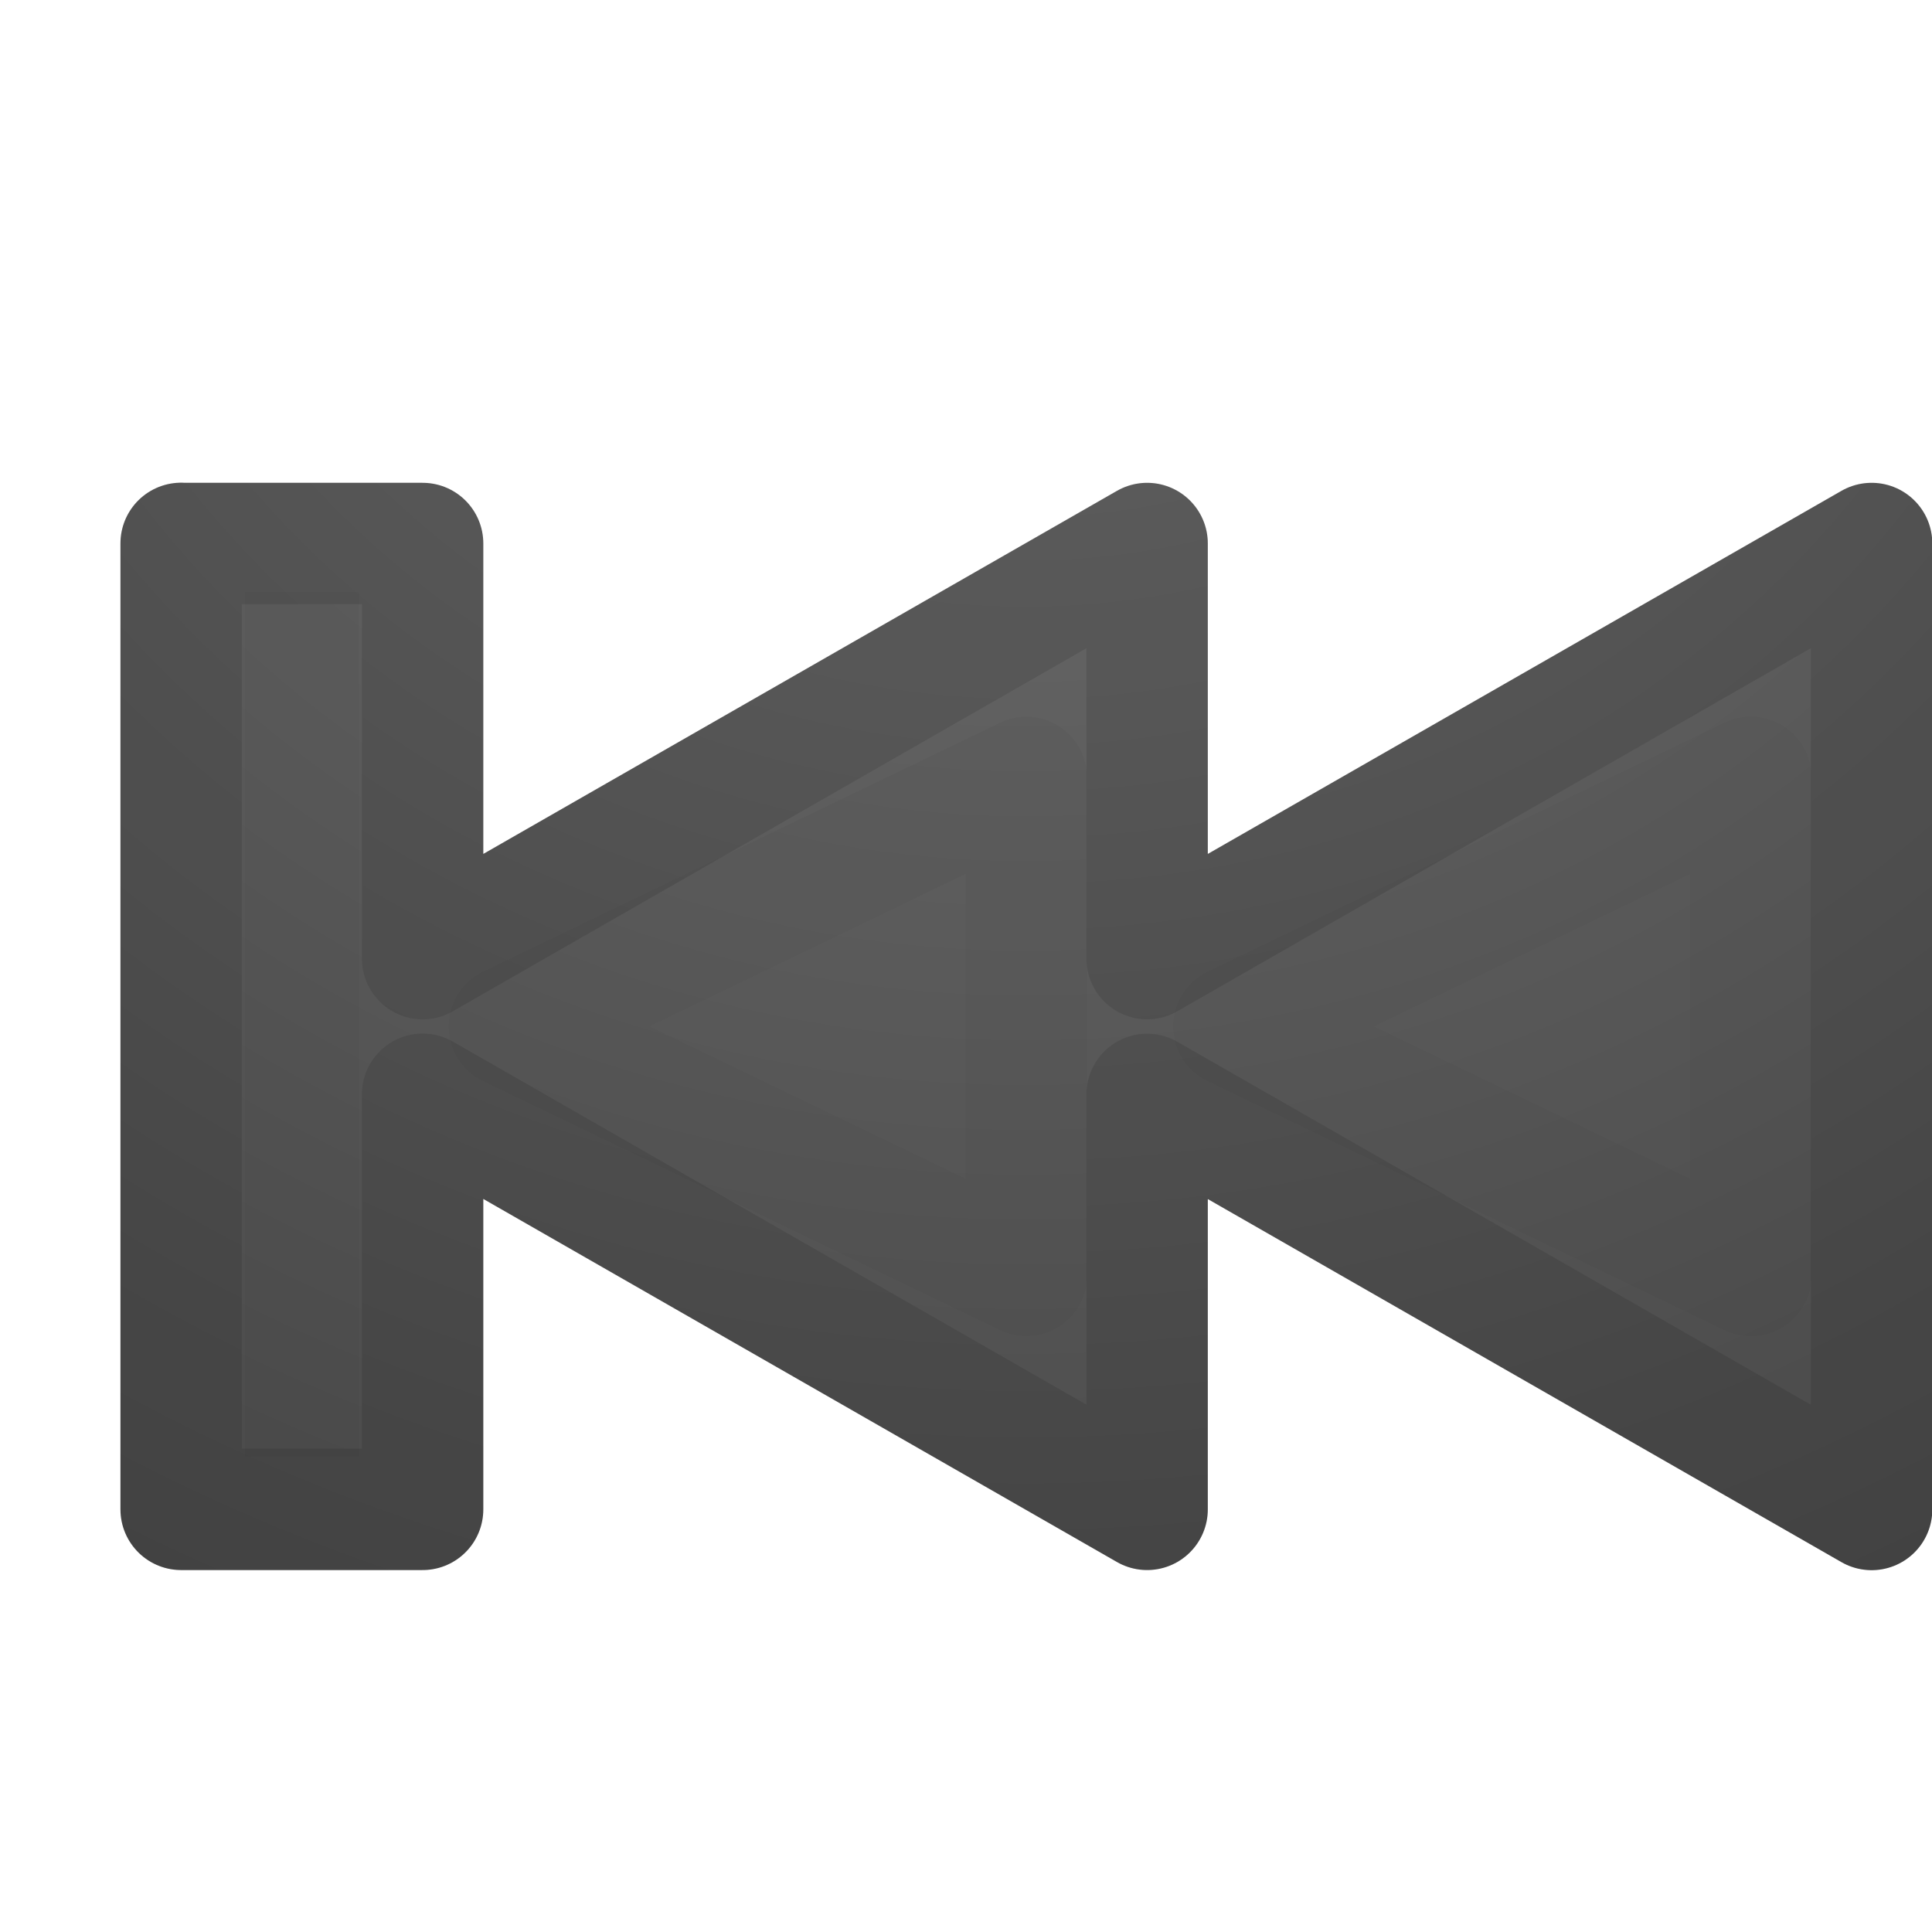 <?xml version="1.0" encoding="UTF-8" standalone="no"?>
<!-- Created with Inkscape (http://www.inkscape.org/) -->

<svg
   xmlns:dc="http://purl.org/dc/elements/1.1/"
   xmlns:cc="http://creativecommons.org/ns#"
   xmlns:rdf="http://www.w3.org/1999/02/22-rdf-syntax-ns#"
   xmlns:svg="http://www.w3.org/2000/svg"
   xmlns="http://www.w3.org/2000/svg"
   xmlns:xlink="http://www.w3.org/1999/xlink"
   xmlns:inkscape="http://www.inkscape.org/namespaces/inkscape"
   version="1.1"
   width="16"
   height="16"
   id="svg2415">
  <defs
     id="defs2417">
    <linearGradient
       id="linearGradient3818">
      <stop
         id="stop3820"
         style="stop-color:#737373;stop-opacity:1"
         offset="0" />
      <stop
         id="stop3822"
         style="stop-color:#636363;stop-opacity:1"
         offset="0.275" />
      <stop
         id="stop3824"
         style="stop-color:#4b4b4b;stop-opacity:1"
         offset="0.705" />
      <stop
         id="stop3826"
         style="stop-color:#3f3f3f;stop-opacity:1"
         offset="1" />
    </linearGradient>
    <linearGradient
       id="linearGradient3703">
      <stop
         id="stop3705"
         style="stop-color:#ffffff;stop-opacity:1"
         offset="0" />
      <stop
         id="stop3707"
         style="stop-color:#ffffff;stop-opacity:0"
         offset="1" />
    </linearGradient>
    <linearGradient
       x1="3"
       y1="7"
       x2="1"
       y2="13"
       id="linearGradient3689"
       xlink:href="#linearGradient5106"
       gradientUnits="userSpaceOnUse"
       gradientTransform="matrix(-1,0,0,0.8,16,1.702)" />
    <linearGradient
       x1="4.5"
       y1="-14.5"
       x2="14"
       y2="-14"
       id="linearGradient3693"
       xlink:href="#linearGradient5106"
       gradientUnits="userSpaceOnUse"
       gradientTransform="matrix(0.8,0,0,1,2.1,16.5)" />
    <linearGradient
       x1="14.978"
       y1="5.968"
       x2="15.139"
       y2="15.736"
       id="linearGradient3709"
       xlink:href="#linearGradient3703"
       gradientUnits="userSpaceOnUse"
       gradientTransform="matrix(-1,0,0,0.69,16,2.96)" />
    <linearGradient
       x1="10"
       y1="7"
       x2="7"
       y2="13"
       id="linearGradient3713"
       xlink:href="#linearGradient5106"
       gradientUnits="userSpaceOnUse"
       gradientTransform="matrix(-1,0,0,-0.788,16,15.116)" />
    <linearGradient
       x1="8"
       y1="4"
       x2="8"
       y2="13"
       id="linearGradient3721"
       xlink:href="#linearGradient3703"
       gradientUnits="userSpaceOnUse"
       gradientTransform="matrix(-1,0,0,0.673,16,2.776)" />
    <linearGradient
       x1="8"
       y1="4"
       x2="8"
       y2="13"
       id="linearGradient3725"
       xlink:href="#linearGradient3703"
       gradientUnits="userSpaceOnUse"
       gradientTransform="matrix(-1,0,0,0.673,22,2.776)" />
    <linearGradient
       id="linearGradient5106">
      <stop
         id="stop5108"
         style="stop-color:#729fcf;stop-opacity:1"
         offset="0" />
      <stop
         id="stop5110"
         style="stop-color:#386ea6;stop-opacity:1"
         offset="1" />
    </linearGradient>
    <radialGradient
       cx="16.202"
       cy="-19.005"
       r="20"
       fx="16.202"
       fy="-19.005"
       id="radialGradient3008-6"
       xlink:href="#linearGradient2867-449-88-871-390-598-476-591-434-148-57-177-641-289-620-227-114-444-680-744-4-1"
       gradientUnits="userSpaceOnUse"
       gradientTransform="matrix(0,1.5,-1.524,0,-16.96,-23.078)" />
    <linearGradient
       id="linearGradient2867-449-88-871-390-598-476-591-434-148-57-177-641-289-620-227-114-444-680-744-4-1">
      <stop
         id="stop5430-5-0"
         style="stop-color:#737373;stop-opacity:1"
         offset="0" />
      <stop
         id="stop5432-2-0"
         style="stop-color:#636363;stop-opacity:1"
         offset="0.262" />
      <stop
         id="stop5434-9-6"
         style="stop-color:#4b4b4b;stop-opacity:1"
         offset="0.705" />
      <stop
         id="stop5436-2-7"
         style="stop-color:#3f3f3f;stop-opacity:1"
         offset="1" />
    </linearGradient>
    <radialGradient
       cx="16.202"
       cy="-19.005"
       r="20"
       fx="16.202"
       fy="-19.005"
       id="radialGradient3031"
       xlink:href="#linearGradient2867-449-88-871-390-598-476-591-434-148-57-177-641-289-620-227-114-444-680-744-4-1"
       gradientUnits="userSpaceOnUse"
       gradientTransform="matrix(0,1.5,-1.524,0,-42.926,-29.027)" />
    <radialGradient
       cx="8.5"
       cy="-7.315"
       r="7.503"
       fx="8.5"
       fy="-7.315"
       id="radialGradient3808"
       xlink:href="#linearGradient3818"
       gradientUnits="userSpaceOnUse"
       gradientTransform="matrix(3.3777527e-7,2.765,-2.895,3.536845e-7,-12.681,-24.495)" />
    <radialGradient
       cx="8.5"
       cy="-7.315"
       r="7.503"
       fx="8.5"
       fy="-7.315"
       id="radialGradient3816"
       xlink:href="#linearGradient2867-449-88-871-390-598-476-591-434-148-57-177-641-289-620-227-114-444-680-744-4-1"
       gradientUnits="userSpaceOnUse"
       gradientTransform="matrix(2.7214008e-7,2.765,-2.895,8.7589268e-8,-12.681,-24.495)" />
  </defs>
  <path
     d="m 1.5,4.5 0,8 2,0 0,-3.438 6,3.438 0,-0.156 0,-3.281 6,3.438 0,-8 -6,3.438 0,-3.438 -6,3.438 0,-3.438 -2,0 z"
     inkscape:connector-curvature="0"
     id="path3036"
     style="fill:url(#radialGradient3808);fill-opacity:1;fill-rule:nonzero;stroke:url(#radialGradient3816);stroke-width:1.005;stroke-linecap:butt;stroke-linejoin:round;stroke-miterlimit:4;stroke-opacity:1;stroke-dasharray:none;stroke-dashoffset:0;marker:none;visibility:visible;display:block;overflow:visible;enable-background:accumulate" />
  <path
     d="m 1.5,4.5 0,8 2,0 0,-3.438 6,3.438 0,-0.156 0,-3.281 6,3.438 0,-8 -6,3.438 0,-3.438 -6,3.438 0,-3.438 -2,0 z"
     inkscape:connector-curvature="0"
     id="path5566"
     style="opacity:0.1;fill:none;stroke:#000000;stroke-width:1.005;stroke-linecap:butt;stroke-linejoin:round;stroke-miterlimit:4;stroke-opacity:1;stroke-dasharray:none;stroke-dashoffset:0;marker:none;visibility:visible;display:block;overflow:visible;enable-background:accumulate" />
  <path
     d="m 2.5,5.375 0,6.218"
     inkscape:connector-curvature="0"
     id="rect5598"
     style="opacity:0.03;fill:none;stroke:#000000;stroke-width:0.942;stroke-linecap:square;stroke-linejoin:miter;stroke-miterlimit:4;stroke-opacity:1;stroke-dasharray:none;stroke-dashoffset:0;marker:none;visibility:visible;display:block;overflow:visible;enable-background:accumulate" />
  <path
     d="M 8.5,6.438 8.5,10.562 4.219,8.5 8.5,6.438 z"
     inkscape:connector-curvature="0"
     id="path3711"
     style="opacity:0.03;fill:none;stroke:#000000;stroke-width:1.005;stroke-linecap:butt;stroke-linejoin:round;stroke-miterlimit:4;stroke-opacity:1;stroke-dasharray:none;stroke-dashoffset:0;marker:none;visibility:visible;display:block;overflow:visible;enable-background:accumulate" />
  <path
     d="m 14.5,6.438 0,4.125 L 10.219,8.5 14.5,6.438 z"
     inkscape:connector-curvature="0"
     id="path3723"
     style="opacity:0.03;fill:none;stroke:#000000;stroke-width:1.005;stroke-linecap:butt;stroke-linejoin:round;stroke-miterlimit:4;stroke-opacity:1;stroke-dasharray:none;stroke-dashoffset:0;marker:none;visibility:visible;display:block;overflow:visible;enable-background:accumulate" />
</svg>

